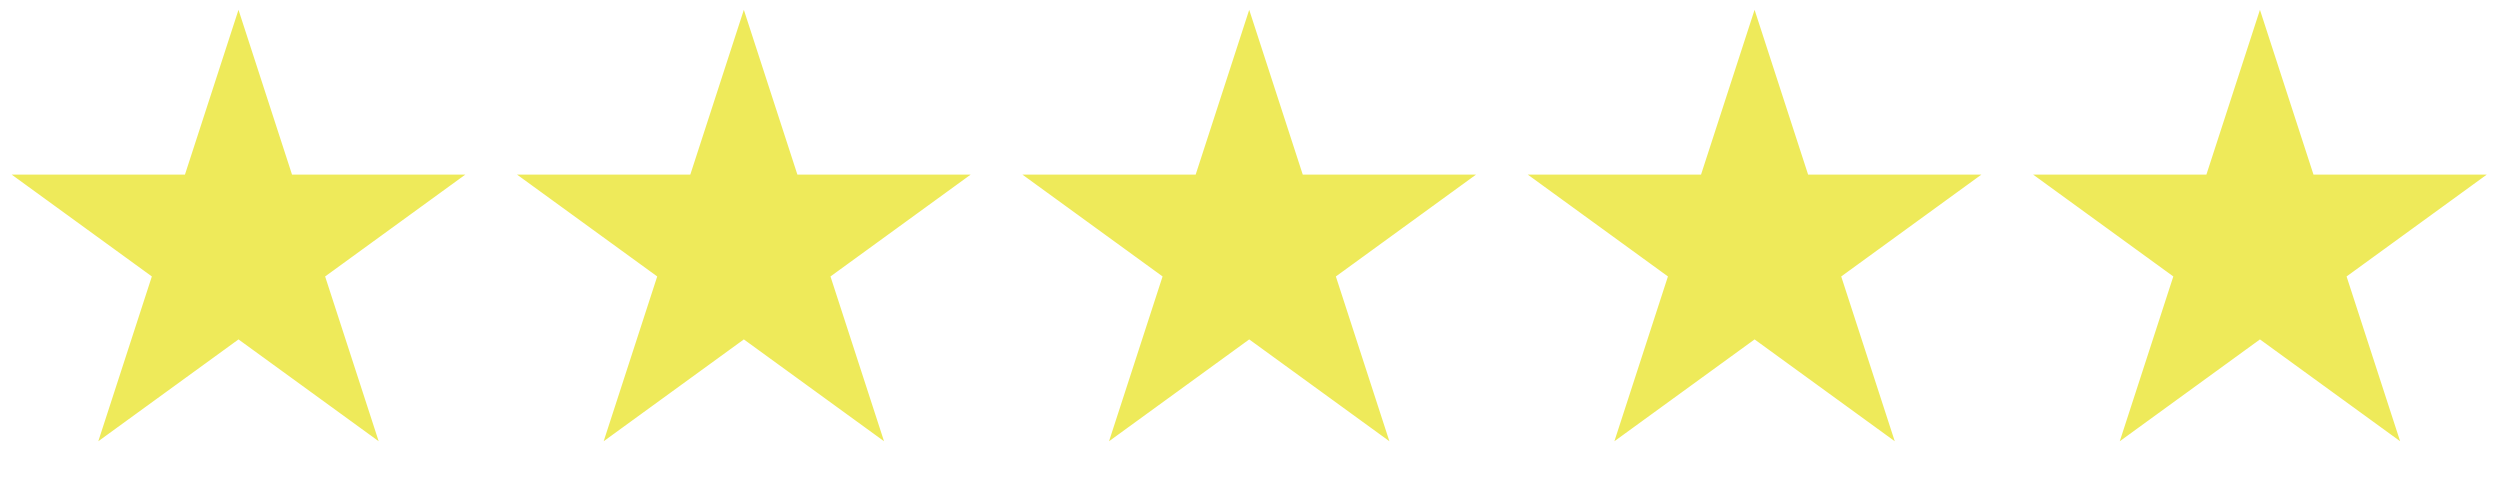 <svg xmlns="http://www.w3.org/2000/svg" width="184" height="36" viewBox="0 0 184 36" fill="none"><path d="M17.553 0.723L21.493 12.851H34.246L23.929 20.347L27.87 32.475L17.553 24.98L7.235 32.475L11.176 20.347L0.859 12.851H13.612L17.553 0.723Z" fill="#EEEA5A"></path><path d="M54.747 0.723L58.688 12.851H71.44L61.123 20.347L65.064 32.475L54.747 24.98L44.43 32.475L48.371 20.347L38.053 12.851H50.806L54.747 0.723Z" fill="#EEEA5A"></path><path d="M91.942 0.723L95.883 12.851H108.636L98.319 20.347L102.259 32.475L91.942 24.98L81.625 32.475L85.566 20.347L75.249 12.851H88.001L91.942 0.723Z" fill="#EEEA5A"></path><path d="M129.137 0.723L133.077 12.851H145.83L135.513 20.347L139.454 32.475L129.137 24.98L118.819 32.475L122.76 20.347L112.443 12.851H125.196L129.137 0.723Z" fill="#EEEA5A"></path><path d="M166.332 0.723L170.273 12.851H183.025L172.708 20.347L176.649 32.475L166.332 24.98L156.015 32.475L159.956 20.347L149.638 12.851H162.391L166.332 0.723Z" fill="#EEEA5A"></path></svg>